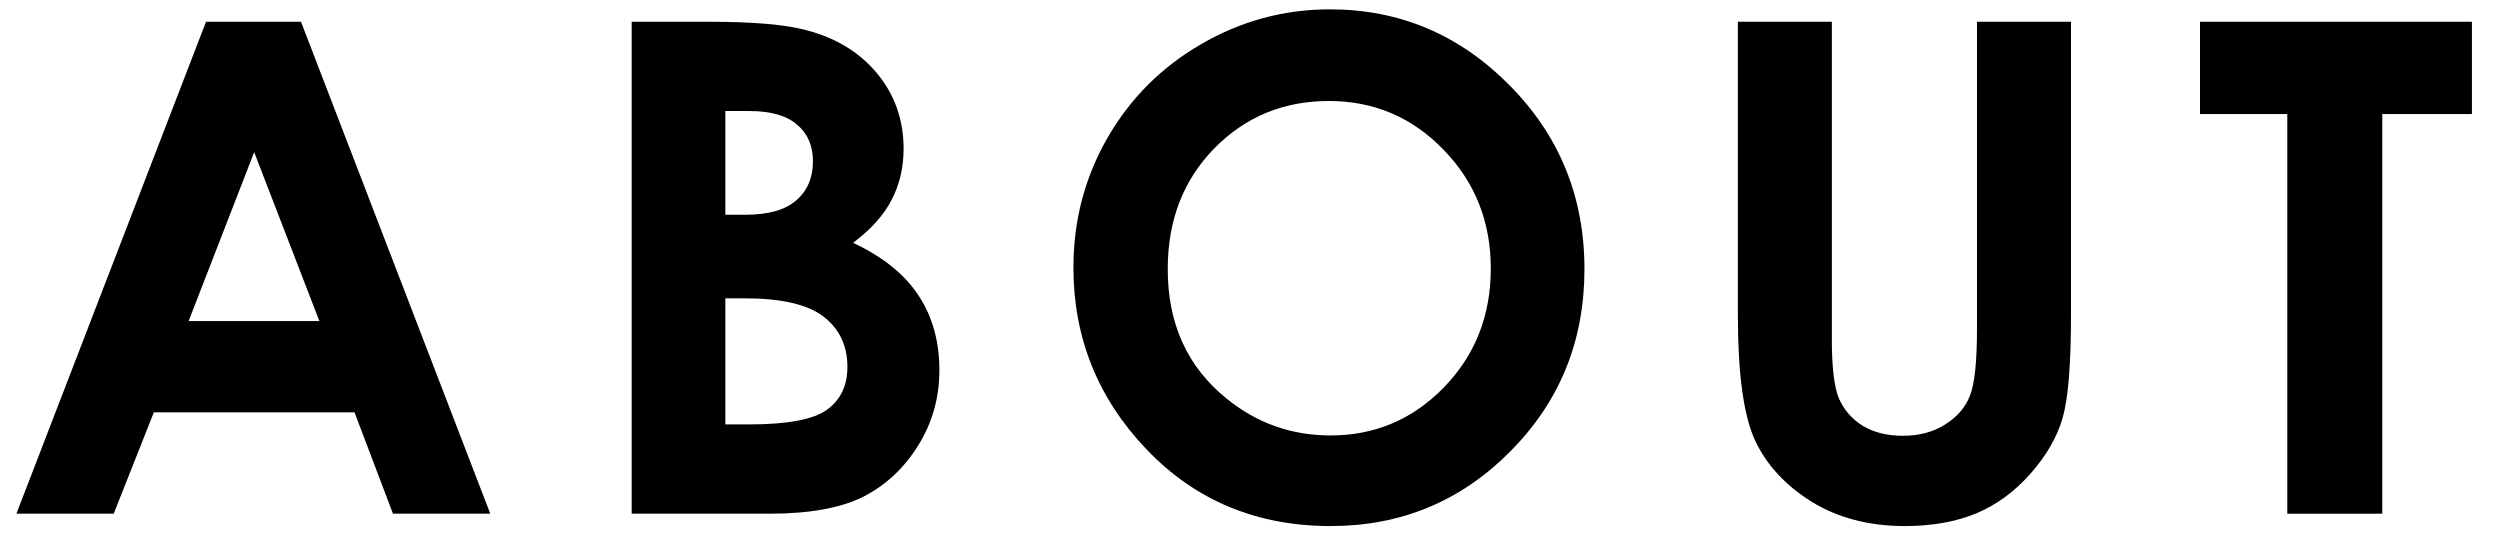 <svg width="73" height="16" viewBox="0 0 73 16" fill="none" xmlns="http://www.w3.org/2000/svg">
<path d="M64.24 0.635H72.18V3.33H69.562V15H66.789V3.33H64.24V0.635Z" fill="black"/>
<path d="M50.746 0.635H53.49V9.932C53.49 10.732 53.559 11.299 53.695 11.631C53.839 11.963 54.07 12.23 54.389 12.432C54.714 12.627 55.105 12.725 55.56 12.725C56.042 12.725 56.456 12.614 56.801 12.393C57.152 12.171 57.393 11.891 57.523 11.553C57.66 11.208 57.728 10.553 57.728 9.59V0.635H60.473V9.199C60.473 10.645 60.391 11.647 60.228 12.207C60.066 12.767 59.753 13.307 59.291 13.828C58.835 14.349 58.308 14.736 57.709 14.99C57.11 15.238 56.413 15.361 55.619 15.361C54.578 15.361 53.669 15.124 52.895 14.648C52.126 14.167 51.576 13.568 51.244 12.852C50.912 12.129 50.746 10.912 50.746 9.199V0.635Z" fill="black"/>
<path d="M38.834 0.273C40.865 0.273 42.61 1.009 44.068 2.48C45.533 3.952 46.266 5.745 46.266 7.861C46.266 9.958 45.543 11.732 44.098 13.184C42.659 14.635 40.911 15.361 38.853 15.361C36.699 15.361 34.908 14.616 33.482 13.125C32.057 11.634 31.344 9.863 31.344 7.812C31.344 6.439 31.676 5.176 32.34 4.023C33.004 2.871 33.915 1.96 35.074 1.289C36.24 0.612 37.493 0.273 38.834 0.273ZM38.805 2.949C37.477 2.949 36.36 3.411 35.455 4.336C34.55 5.26 34.098 6.436 34.098 7.861C34.098 9.45 34.667 10.706 35.807 11.631C36.692 12.354 37.708 12.715 38.853 12.715C40.149 12.715 41.253 12.246 42.164 11.309C43.075 10.371 43.531 9.215 43.531 7.842C43.531 6.475 43.072 5.319 42.154 4.375C41.236 3.424 40.12 2.949 38.805 2.949Z" fill="black"/>
<path d="M18.445 15V0.635H20.701C22.01 0.635 22.967 0.719 23.572 0.889C24.432 1.117 25.115 1.54 25.623 2.158C26.131 2.777 26.385 3.506 26.385 4.346C26.385 4.893 26.268 5.391 26.033 5.84C25.805 6.283 25.431 6.699 24.91 7.09C25.783 7.5 26.421 8.014 26.824 8.633C27.228 9.245 27.43 9.971 27.43 10.81C27.43 11.618 27.221 12.354 26.805 13.018C26.388 13.682 25.851 14.18 25.193 14.512C24.536 14.837 23.628 15 22.469 15H18.445ZM21.18 3.242V6.27H21.775C22.439 6.27 22.931 6.13 23.25 5.85C23.576 5.57 23.738 5.189 23.738 4.707C23.738 4.258 23.585 3.903 23.279 3.643C22.973 3.376 22.508 3.242 21.883 3.242H21.18ZM21.18 8.711V12.393H21.863C22.996 12.393 23.758 12.249 24.148 11.963C24.546 11.676 24.744 11.26 24.744 10.713C24.744 10.094 24.513 9.606 24.051 9.248C23.588 8.89 22.82 8.711 21.746 8.711H21.18Z" fill="black"/>
<path d="M6.016 0.635H8.789L14.316 15H11.475L10.352 12.041H4.492L3.32 15H0.479L6.016 0.635ZM7.422 4.443L5.508 9.375H9.326L7.422 4.443Z" fill="black"/>
</svg>
